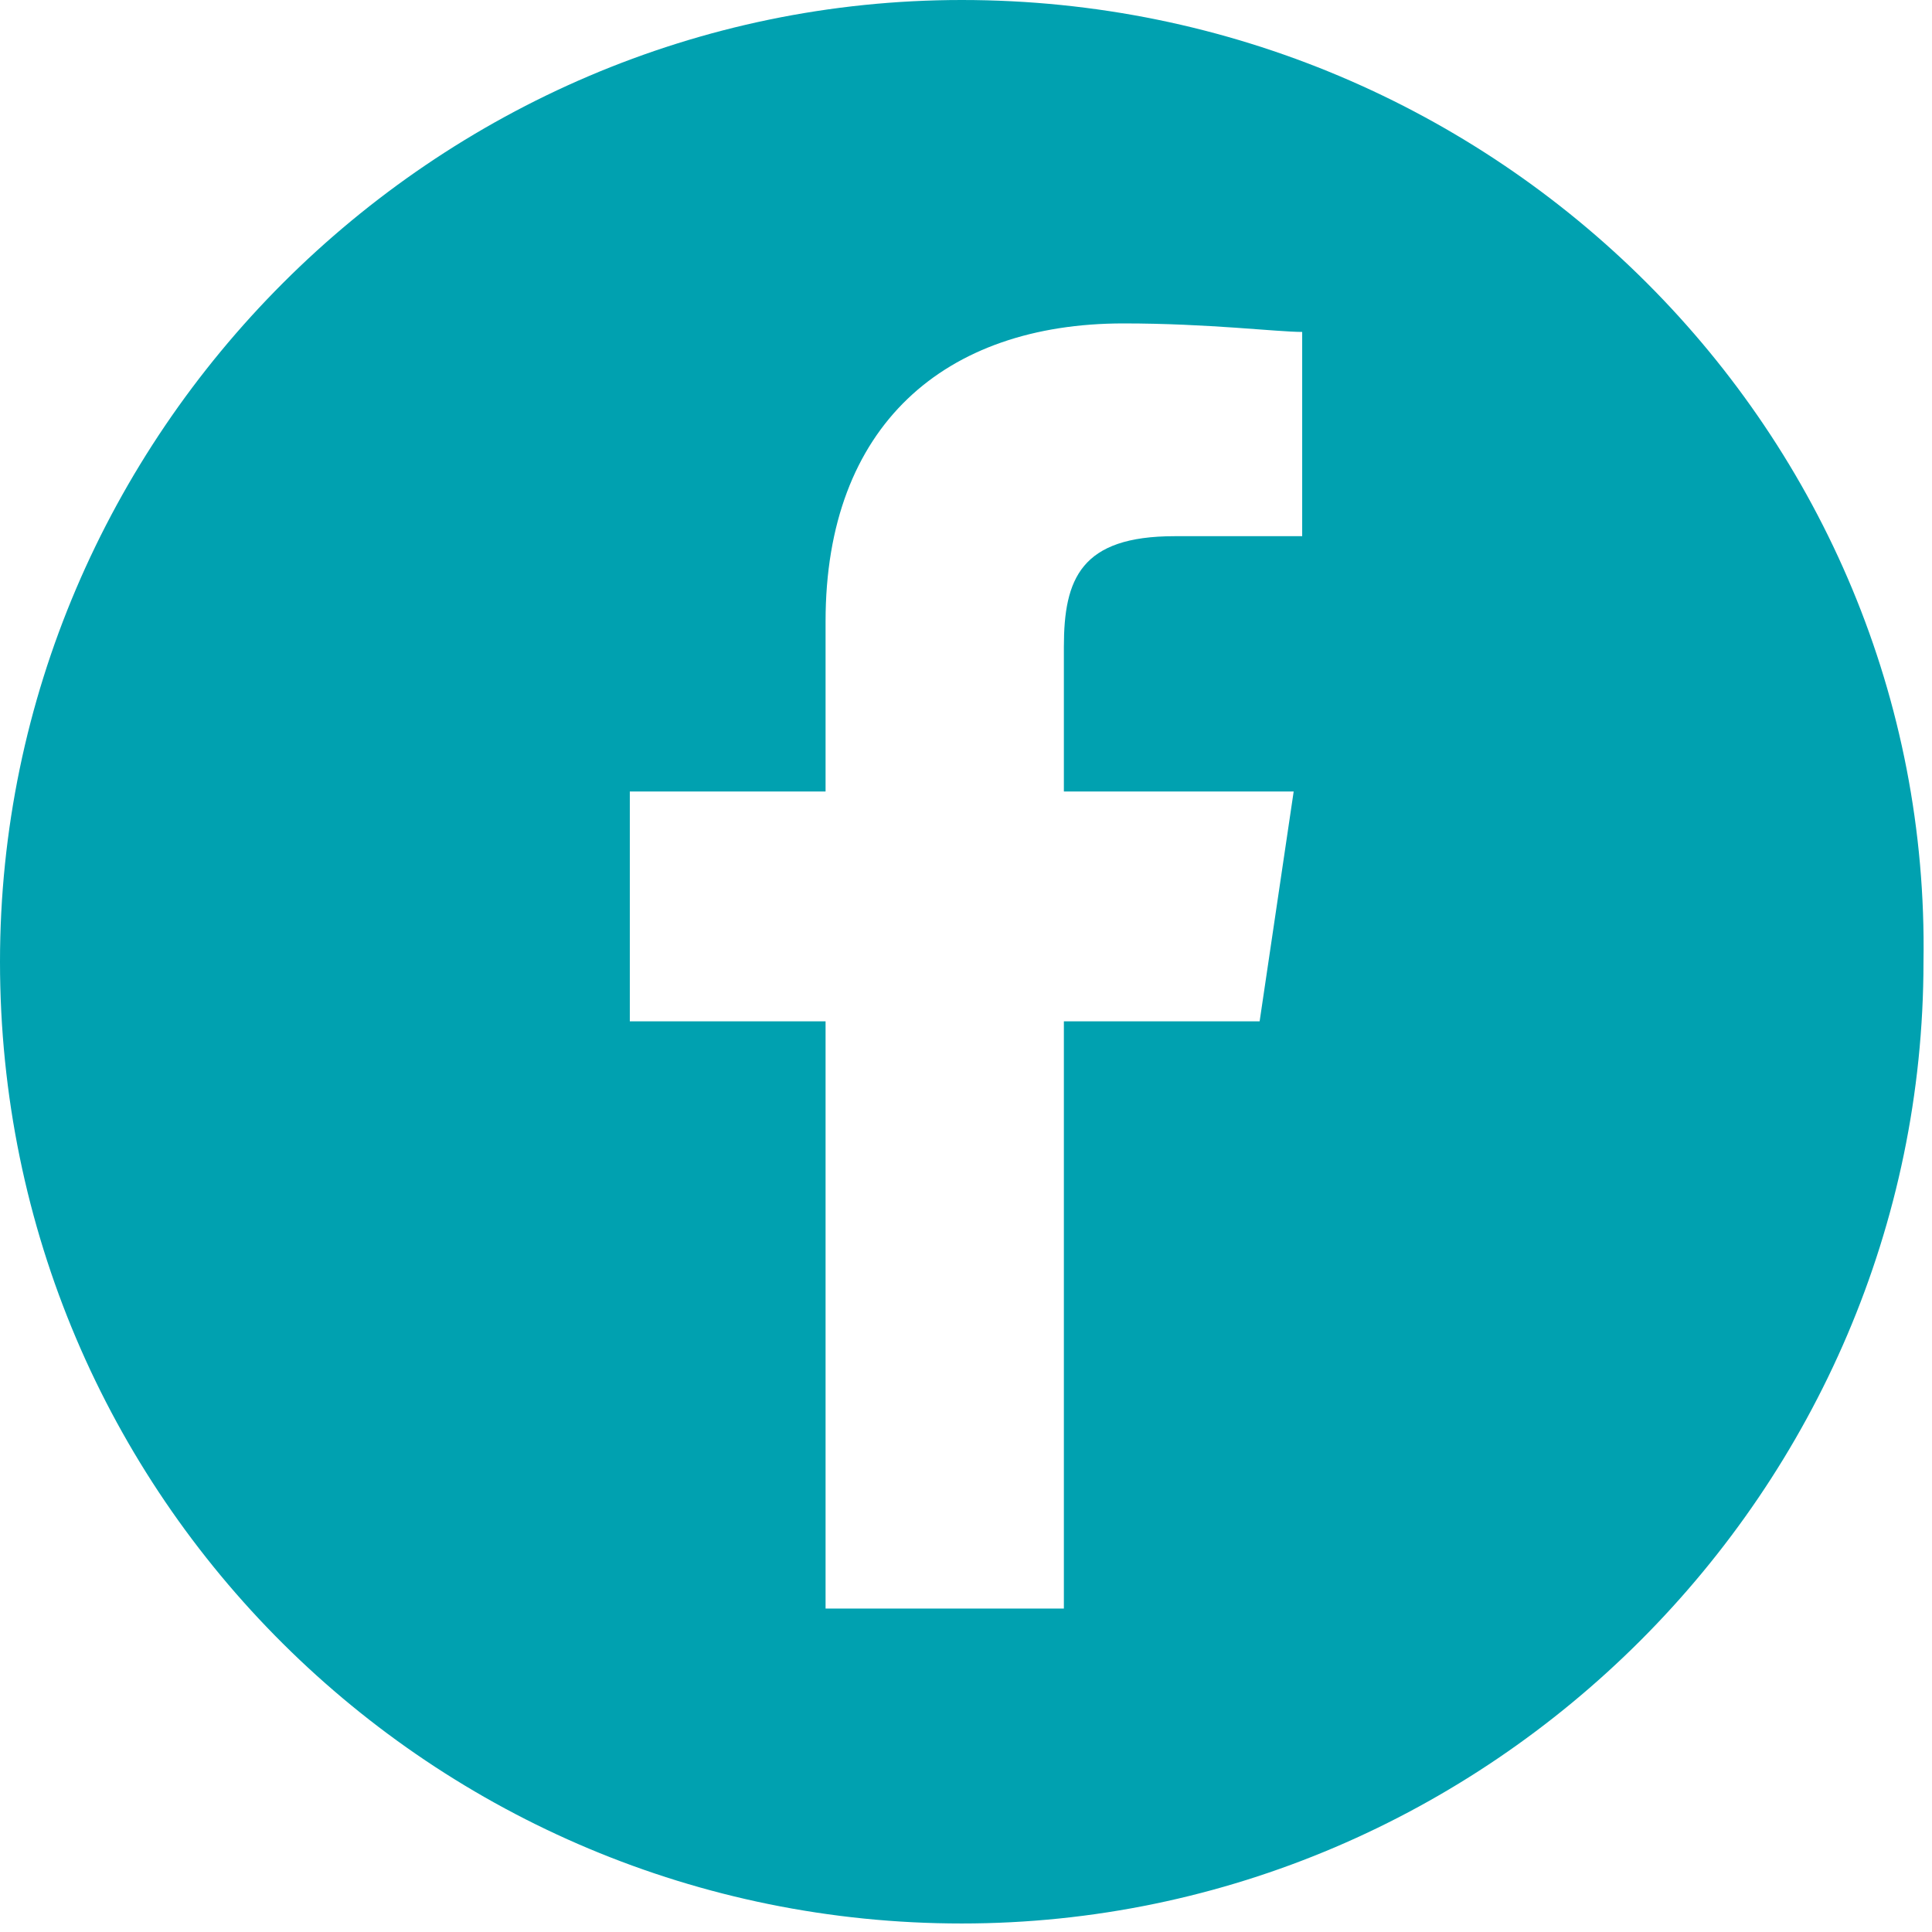 <?xml version="1.0" encoding="utf-8"?>
<!-- Generator: Adobe Illustrator 28.0.0, SVG Export Plug-In . SVG Version: 6.00 Build 0)  -->
<svg version="1.1" id="Layer_1" xmlns="http://www.w3.org/2000/svg" xmlns:xlink="http://www.w3.org/1999/xlink" x="0px" y="0px"
	 viewBox="0 0 22.7 22.7" style="enable-background:new 0 0 22.7 22.7;" xml:space="preserve">
<style type="text/css">
	.st0{fill:#00A1B0;}
</style>
<path class="st0" d="M15.2,6.3l-1.4,0c-1.1,0-1.3,0.5-1.3,1.3v1.7h2.7L14.8,12h-2.3v6.9H9.7V12H7.4V9.3h2.3v-2
	c0-2.3,1.4-3.5,3.5-3.5c1,0,1.8,0.1,2.1,0.1V6.3z M11.3,0C5.1,0,0,5.1,0,11.3c0,6.3,5.1,11.3,11.3,11.3s11.3-5.1,11.3-11.3
	C22.7,5.1,17.6,0,11.3,0"/>
</svg>
